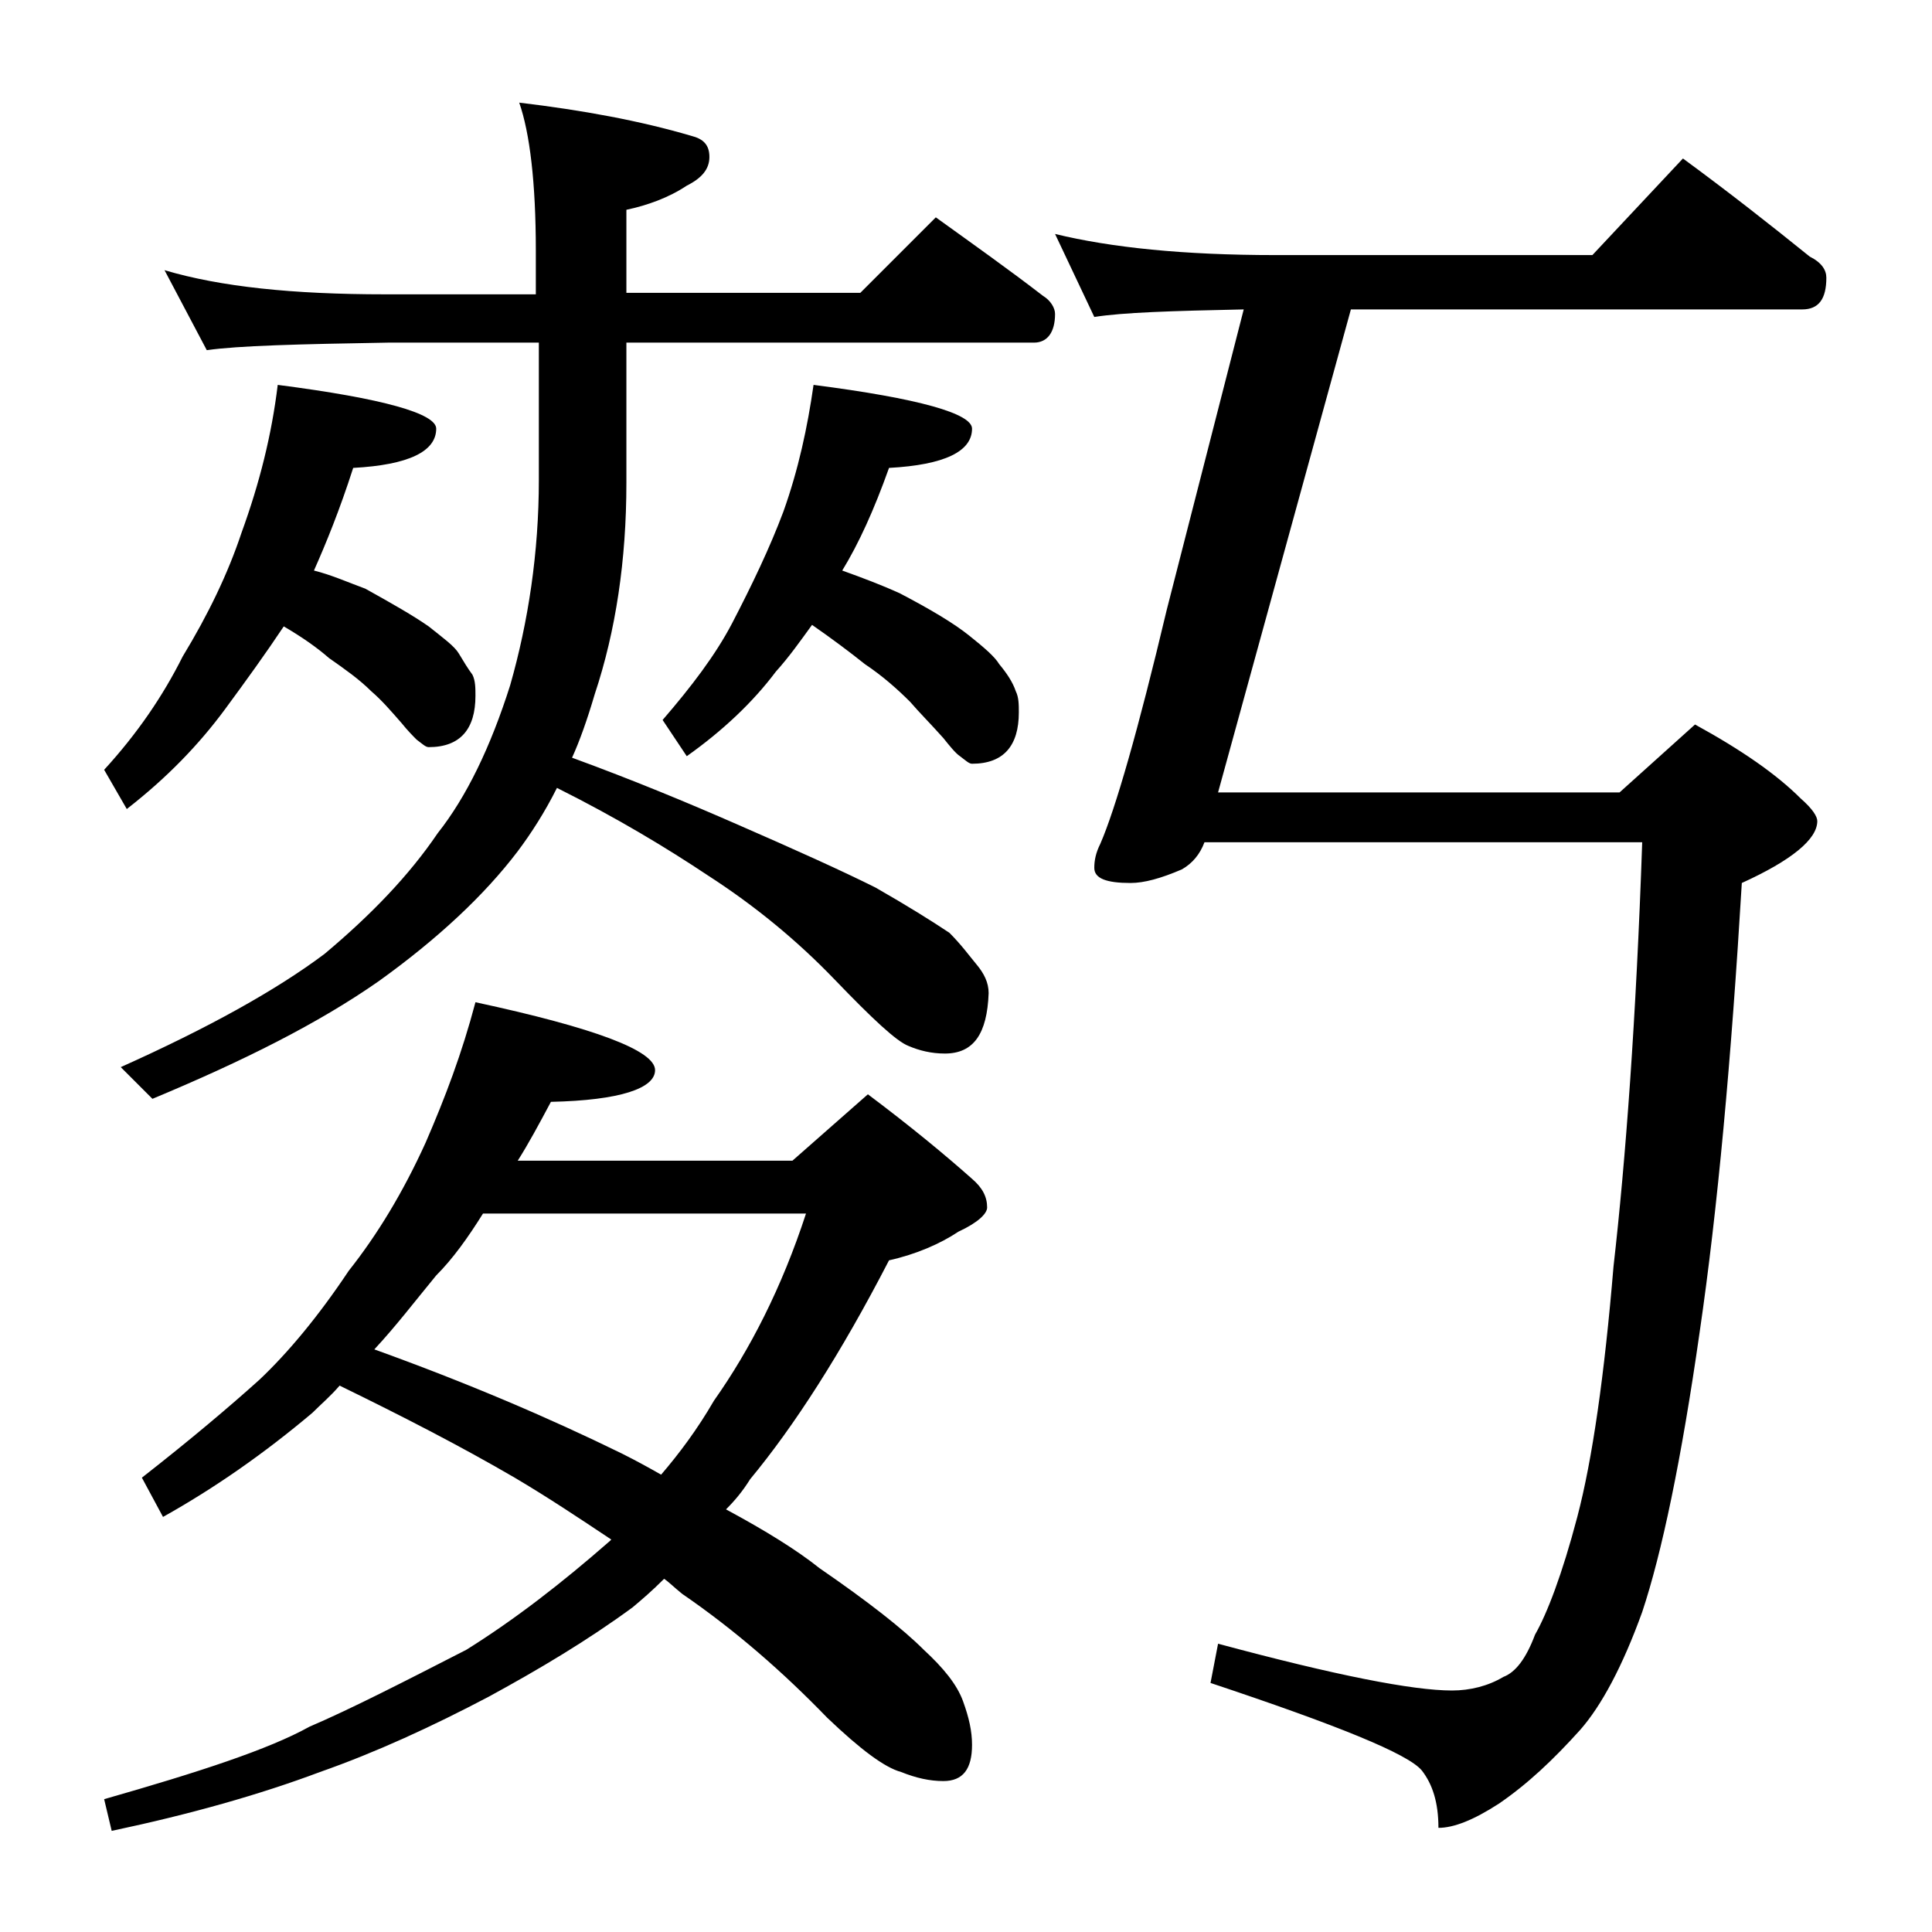 <?xml version="1.0" encoding="utf-8"?>
<!-- Generator: Adobe Illustrator 18.0.0, SVG Export Plug-In . SVG Version: 6.00 Build 0)  -->
<!DOCTYPE svg PUBLIC "-//W3C//DTD SVG 1.1//EN" "http://www.w3.org/Graphics/SVG/1.1/DTD/svg11.dtd">
<svg version="1.1" id="Layer_1" xmlns="http://www.w3.org/2000/svg" xmlns:xlink="http://www.w3.org/1999/xlink" x="0px" y="0px"
	 viewBox="0 0 128 128" enable-background="new 0 0 128 128" xml:space="preserve">
<path d="M18.4,25.5c7,0.9,10.5,1.9,10.5,2.9c0,1.5-1.8,2.4-5.5,2.6c-0.9,2.8-1.8,5-2.6,6.8c1.2,0.3,2.3,0.8,3.4,1.2
	c1.8,1,3.2,1.8,4.2,2.5c1,0.8,1.7,1.3,2,1.8c0.3,0.5,0.6,1,0.9,1.4c0.2,0.4,0.2,0.9,0.2,1.4c0,2.2-1,3.4-3.1,3.4
	c-0.2,0-0.4-0.2-0.8-0.5c-0.2-0.2-0.6-0.6-1-1.1c-0.7-0.8-1.3-1.5-2-2.1c-0.8-0.8-1.8-1.5-2.8-2.2c-0.8-0.7-1.8-1.4-3-2.1
	c-1.2,1.8-2.5,3.6-3.9,5.5c-1.7,2.3-3.8,4.5-6.5,6.6L6.9,51c2.2-2.4,3.9-4.9,5.2-7.5c1.7-2.8,3-5.5,3.9-8.2
	C17.2,32,18,28.8,18.4,25.5z M31.5,66.4c7.9,1.7,11.9,3.2,11.9,4.5c0,1.2-2.3,2-6.9,2.1c-0.8,1.5-1.5,2.8-2.2,3.9h18.2l5-4.4
	c2.8,2.1,5.1,4,6.9,5.6c0.7,0.6,1,1.2,1,1.9c0,0.4-0.6,1-1.9,1.6c-1.2,0.8-2.8,1.5-4.6,1.9c-3.2,6.2-6.3,11-9.2,14.5
	c-0.5,0.8-1,1.4-1.6,2c2.6,1.4,4.7,2.7,6.2,3.9c3.2,2.2,5.5,4,6.9,5.4c1.3,1.2,2.2,2.3,2.6,3.4c0.4,1.1,0.6,2,0.6,2.9
	c0,1.6-0.6,2.4-1.9,2.4c-0.9,0-1.8-0.2-2.8-0.6c-1.1-0.3-2.7-1.5-4.9-3.6c-2.9-3-6.1-5.8-9.6-8.2c-0.5-0.4-0.9-0.8-1.2-1
	c-0.8,0.8-1.5,1.4-2.1,1.9c-3,2.2-6.2,4.1-9.5,5.9c-3.8,2-7.5,3.7-11.2,5c-4,1.5-8.6,2.8-13.8,3.9l-0.5-2.1
	c6.3-1.8,10.9-3.3,13.6-4.8c2.8-1.2,6.3-3,10.4-5.1c3.2-2,6.3-4.4,9.5-7.2l0.1-0.1c-2.1-1.4-4.2-2.8-6.4-4.1
	c-3.6-2.1-7.5-4.1-11.6-6.1c-0.6,0.7-1.2,1.2-1.8,1.8c-3.2,2.7-6.5,5-9.9,6.9l-1.4-2.6c3.2-2.5,5.8-4.7,7.8-6.5
	c1.9-1.8,3.9-4.2,5.9-7.2c1.9-2.4,3.6-5.2,5.1-8.5C29.5,72.7,30.6,69.8,31.5,66.4z M10.9,17.9c3.7,1.1,8.5,1.6,14.6,1.6h10v-2.9
	c0-4.5-0.4-7.8-1.1-9.8c4.2,0.5,8,1.2,11.4,2.2c0.8,0.2,1.2,0.6,1.2,1.4s-0.5,1.4-1.5,1.9c-1.2,0.8-2.6,1.3-4,1.6v5.5H57l5-5
	c2.5,1.8,4.9,3.5,7.1,5.2c0.5,0.3,0.8,0.8,0.8,1.2c0,1.2-0.5,1.9-1.4,1.9h-27V32c0,5.1-0.7,9.8-2.1,14c-0.5,1.7-1,3.1-1.5,4.2
	c4.1,1.5,7.7,3,10.9,4.4c3.9,1.7,7,3.1,9.2,4.2c2.1,1.2,3.7,2.2,4.9,3c0.8,0.8,1.3,1.5,1.8,2.1c0.5,0.6,0.8,1.2,0.8,1.9
	c-0.1,2.7-1,4-2.9,4c-0.9,0-1.7-0.2-2.4-0.5c-0.8-0.3-2.4-1.8-4.9-4.4c-2.5-2.6-5.3-4.9-8.4-6.9c-2.7-1.8-6-3.8-10-5.8
	c-0.8,1.6-1.7,3-2.6,4.2c-2.2,2.9-5.3,5.8-9.2,8.6c-4,2.8-9,5.3-15,7.8l-2.1-2.1c5.8-2.6,10.3-5.1,13.5-7.5c3.1-2.6,5.6-5.2,7.5-8
	c1.9-2.4,3.5-5.7,4.8-9.8c1.2-4.2,1.9-8.8,1.9-13.6v-9.1h-10c-5.9,0.1-9.9,0.2-12,0.5L10.9,17.9z M24.8,89.4
	c6.1,2.2,11.5,4.5,16.4,6.9c1,0.5,1.9,1,2.6,1.4c1.2-1.4,2.4-3,3.5-4.9c2.4-3.4,4.5-7.5,6.1-12.4H32c-1,1.6-2,3-3.1,4.1
	C27.5,86.2,26.2,87.9,24.8,89.4z M53.9,25.5c7,0.9,10.5,1.9,10.5,2.9c0,1.5-1.8,2.4-5.5,2.6c-1,2.8-2,5-3.1,6.8
	c1.4,0.5,2.7,1,3.8,1.5c2.1,1.1,3.6,2,4.6,2.8s1.7,1.4,2,1.9c0.5,0.6,0.9,1.2,1.1,1.8c0.2,0.4,0.2,0.9,0.2,1.4c0,2.2-1,3.4-3.1,3.4
	c-0.2,0-0.4-0.2-0.8-0.5c-0.3-0.2-0.7-0.7-1.1-1.2c-0.8-0.9-1.6-1.7-2.2-2.4c-0.8-0.8-1.8-1.7-3-2.5c-1-0.8-2.2-1.7-3.5-2.6
	c-0.8,1.1-1.5,2.1-2.4,3.1c-1.5,2-3.5,3.9-5.9,5.6l-1.6-2.4c1.9-2.2,3.5-4.3,4.6-6.4c1.3-2.5,2.5-5,3.4-7.4
	C52.9,31.1,53.5,28.3,53.9,25.5z M69.9,15.5c3.7,0.9,8.5,1.4,14.6,1.4h21l6-6.4c3,2.2,5.8,4.4,8.4,6.5c0.8,0.4,1.1,0.9,1.1,1.4
	c0,1.4-0.5,2.1-1.6,2.1H89.5l-8.8,32h26.6l5-4.5c3.1,1.7,5.4,3.3,7,4.9c0.8,0.7,1.1,1.2,1.1,1.5c0,1.2-1.7,2.6-5,4.1
	c-0.7,11.7-1.6,21.6-2.8,29.8c-1.2,8.4-2.5,14.6-3.8,18.5c-1.3,3.6-2.7,6.2-4.1,7.8c-1.8,2-3.5,3.6-5.4,4.9c-1.7,1.1-3,1.6-4,1.6
	c0-1.7-0.4-2.9-1.1-3.8c-0.9-1.1-5.6-3-14-5.8l0.5-2.6c7.8,2.1,12.9,3.1,15.5,3.1c1.2,0,2.4-0.3,3.4-0.9c0.8-0.3,1.5-1.2,2.1-2.8
	c0.8-1.4,1.8-4,2.8-7.8c1-3.8,1.8-9.4,2.4-16.6c0.8-7,1.5-16.4,1.9-28.1H79.8c-0.3,0.8-0.8,1.4-1.5,1.8c-1.4,0.6-2.5,0.9-3.4,0.9
	c-1.6,0-2.4-0.3-2.4-1c0-0.5,0.1-1,0.4-1.6c1-2.3,2.5-7.5,4.4-15.5l5.1-19.9c-4.8,0.1-8,0.2-9.9,0.5L69.9,15.5z"/>
</svg>
